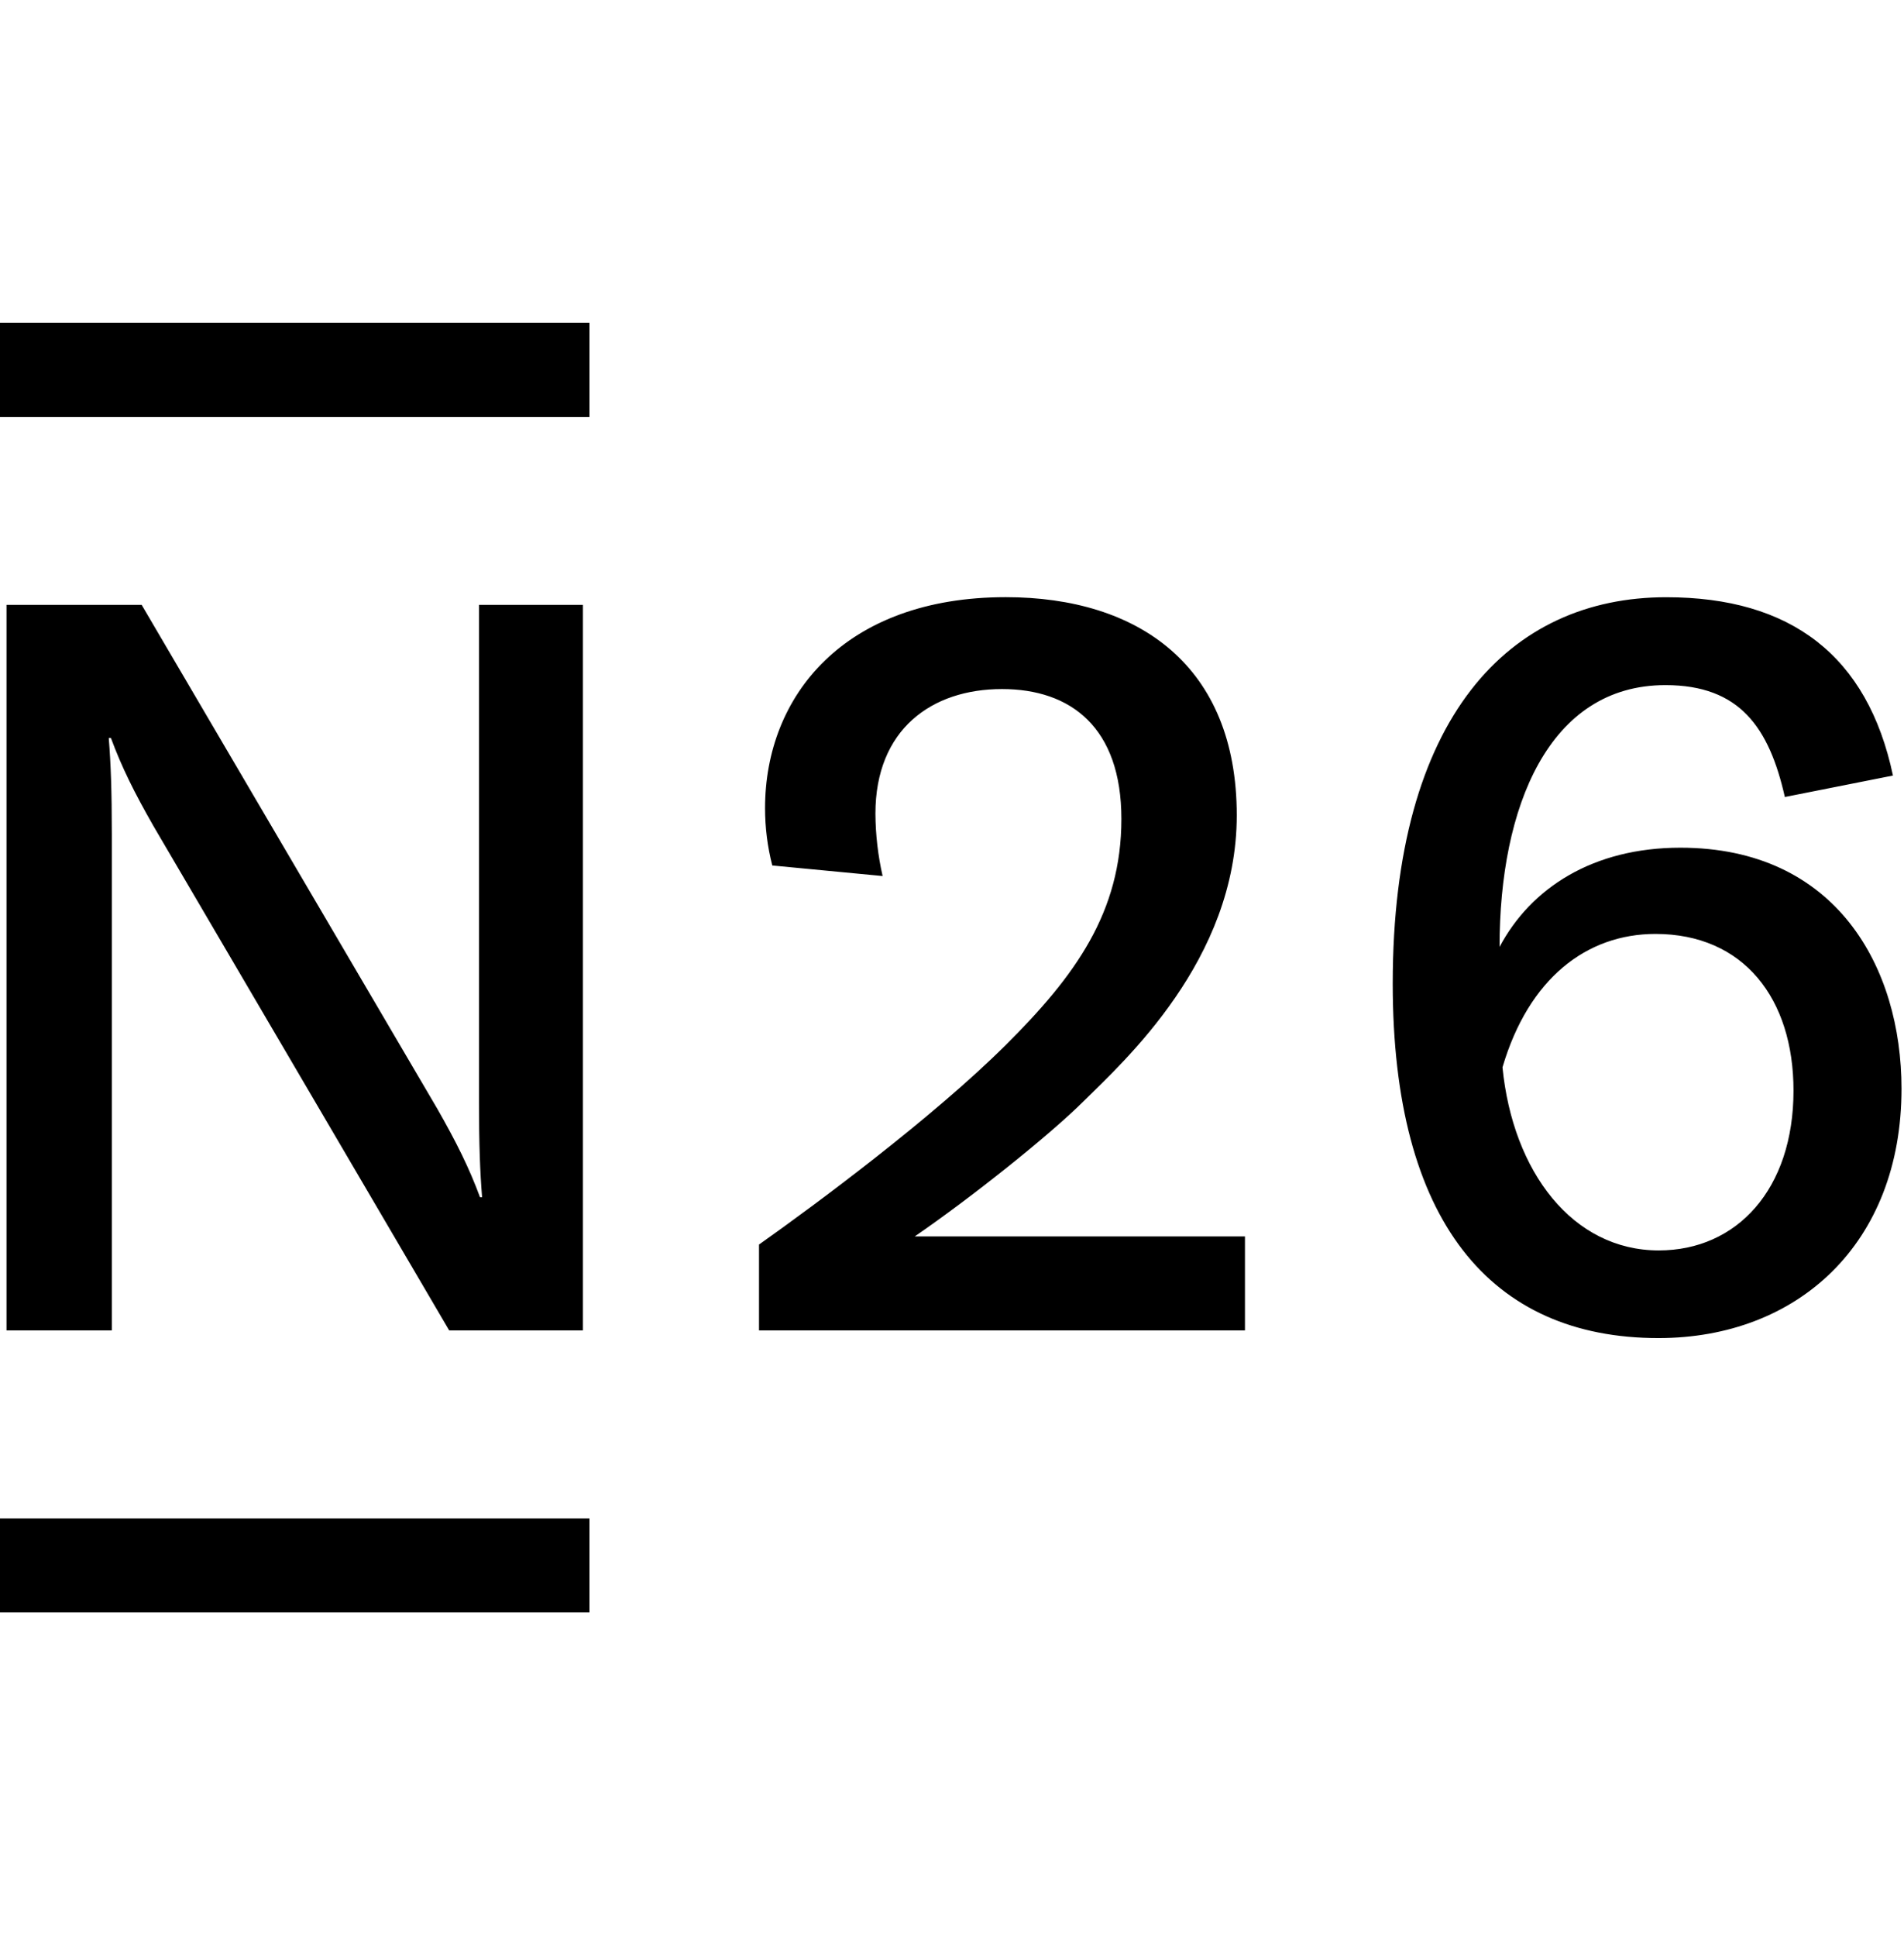 <svg width="59" height="60" viewBox="0 0 59 60" fill="none" xmlns="http://www.w3.org/2000/svg">
<path d="M14.843 18.734V34.106C14.843 35.467 14.875 36.29 14.939 37.081H14.875C14.54 36.175 14.145 35.381 13.555 34.347L4.39 18.734H0.202V41.204H3.465V25.831C3.465 24.47 3.433 23.647 3.37 22.856H3.437C3.772 23.762 4.167 24.555 4.758 25.588L13.919 41.204H18.063V18.734H14.843ZM18.266 10V12.912H0V10H18.266ZM18.266 47.027V49.939H0V47.027H18.266ZM28.346 38.293C30.052 37.124 32.497 35.182 33.581 34.104C34.814 32.881 38.324 29.735 38.324 25.251C38.324 20.617 35.28 18.495 31.163 18.495C26.172 18.497 23.707 21.544 23.707 25.031C23.707 25.629 23.782 26.225 23.931 26.805L27.35 27.132C27.206 26.498 27.131 25.851 27.127 25.201C27.127 22.59 28.869 21.341 31.049 21.341C33.175 21.341 34.749 22.523 34.749 25.364C34.749 28.253 33.325 30.221 31.157 32.374C28.89 34.625 25.266 37.31 23.52 38.545V41.204H38.578V38.293H28.346ZM52.071 26.254C49.37 26.254 47.442 27.494 46.467 29.328C46.467 24.993 47.989 21.219 51.608 21.219C53.908 21.219 54.821 22.532 55.308 24.684L58.658 24.02C57.873 20.303 55.489 18.497 51.632 18.497C46.784 18.497 43.157 22.189 43.157 30.465C43.157 37.811 46.182 41.442 51.392 41.442C55.698 41.442 58.923 38.525 58.923 33.719C58.923 29.964 56.905 26.254 52.071 26.254ZM51.401 38.727C48.729 38.727 46.878 36.291 46.558 33.057C47.37 30.299 49.169 28.925 51.298 28.925C54.033 28.925 55.576 30.929 55.576 33.778C55.576 36.836 53.817 38.727 51.401 38.727Z" fill="black"/>
</svg>
